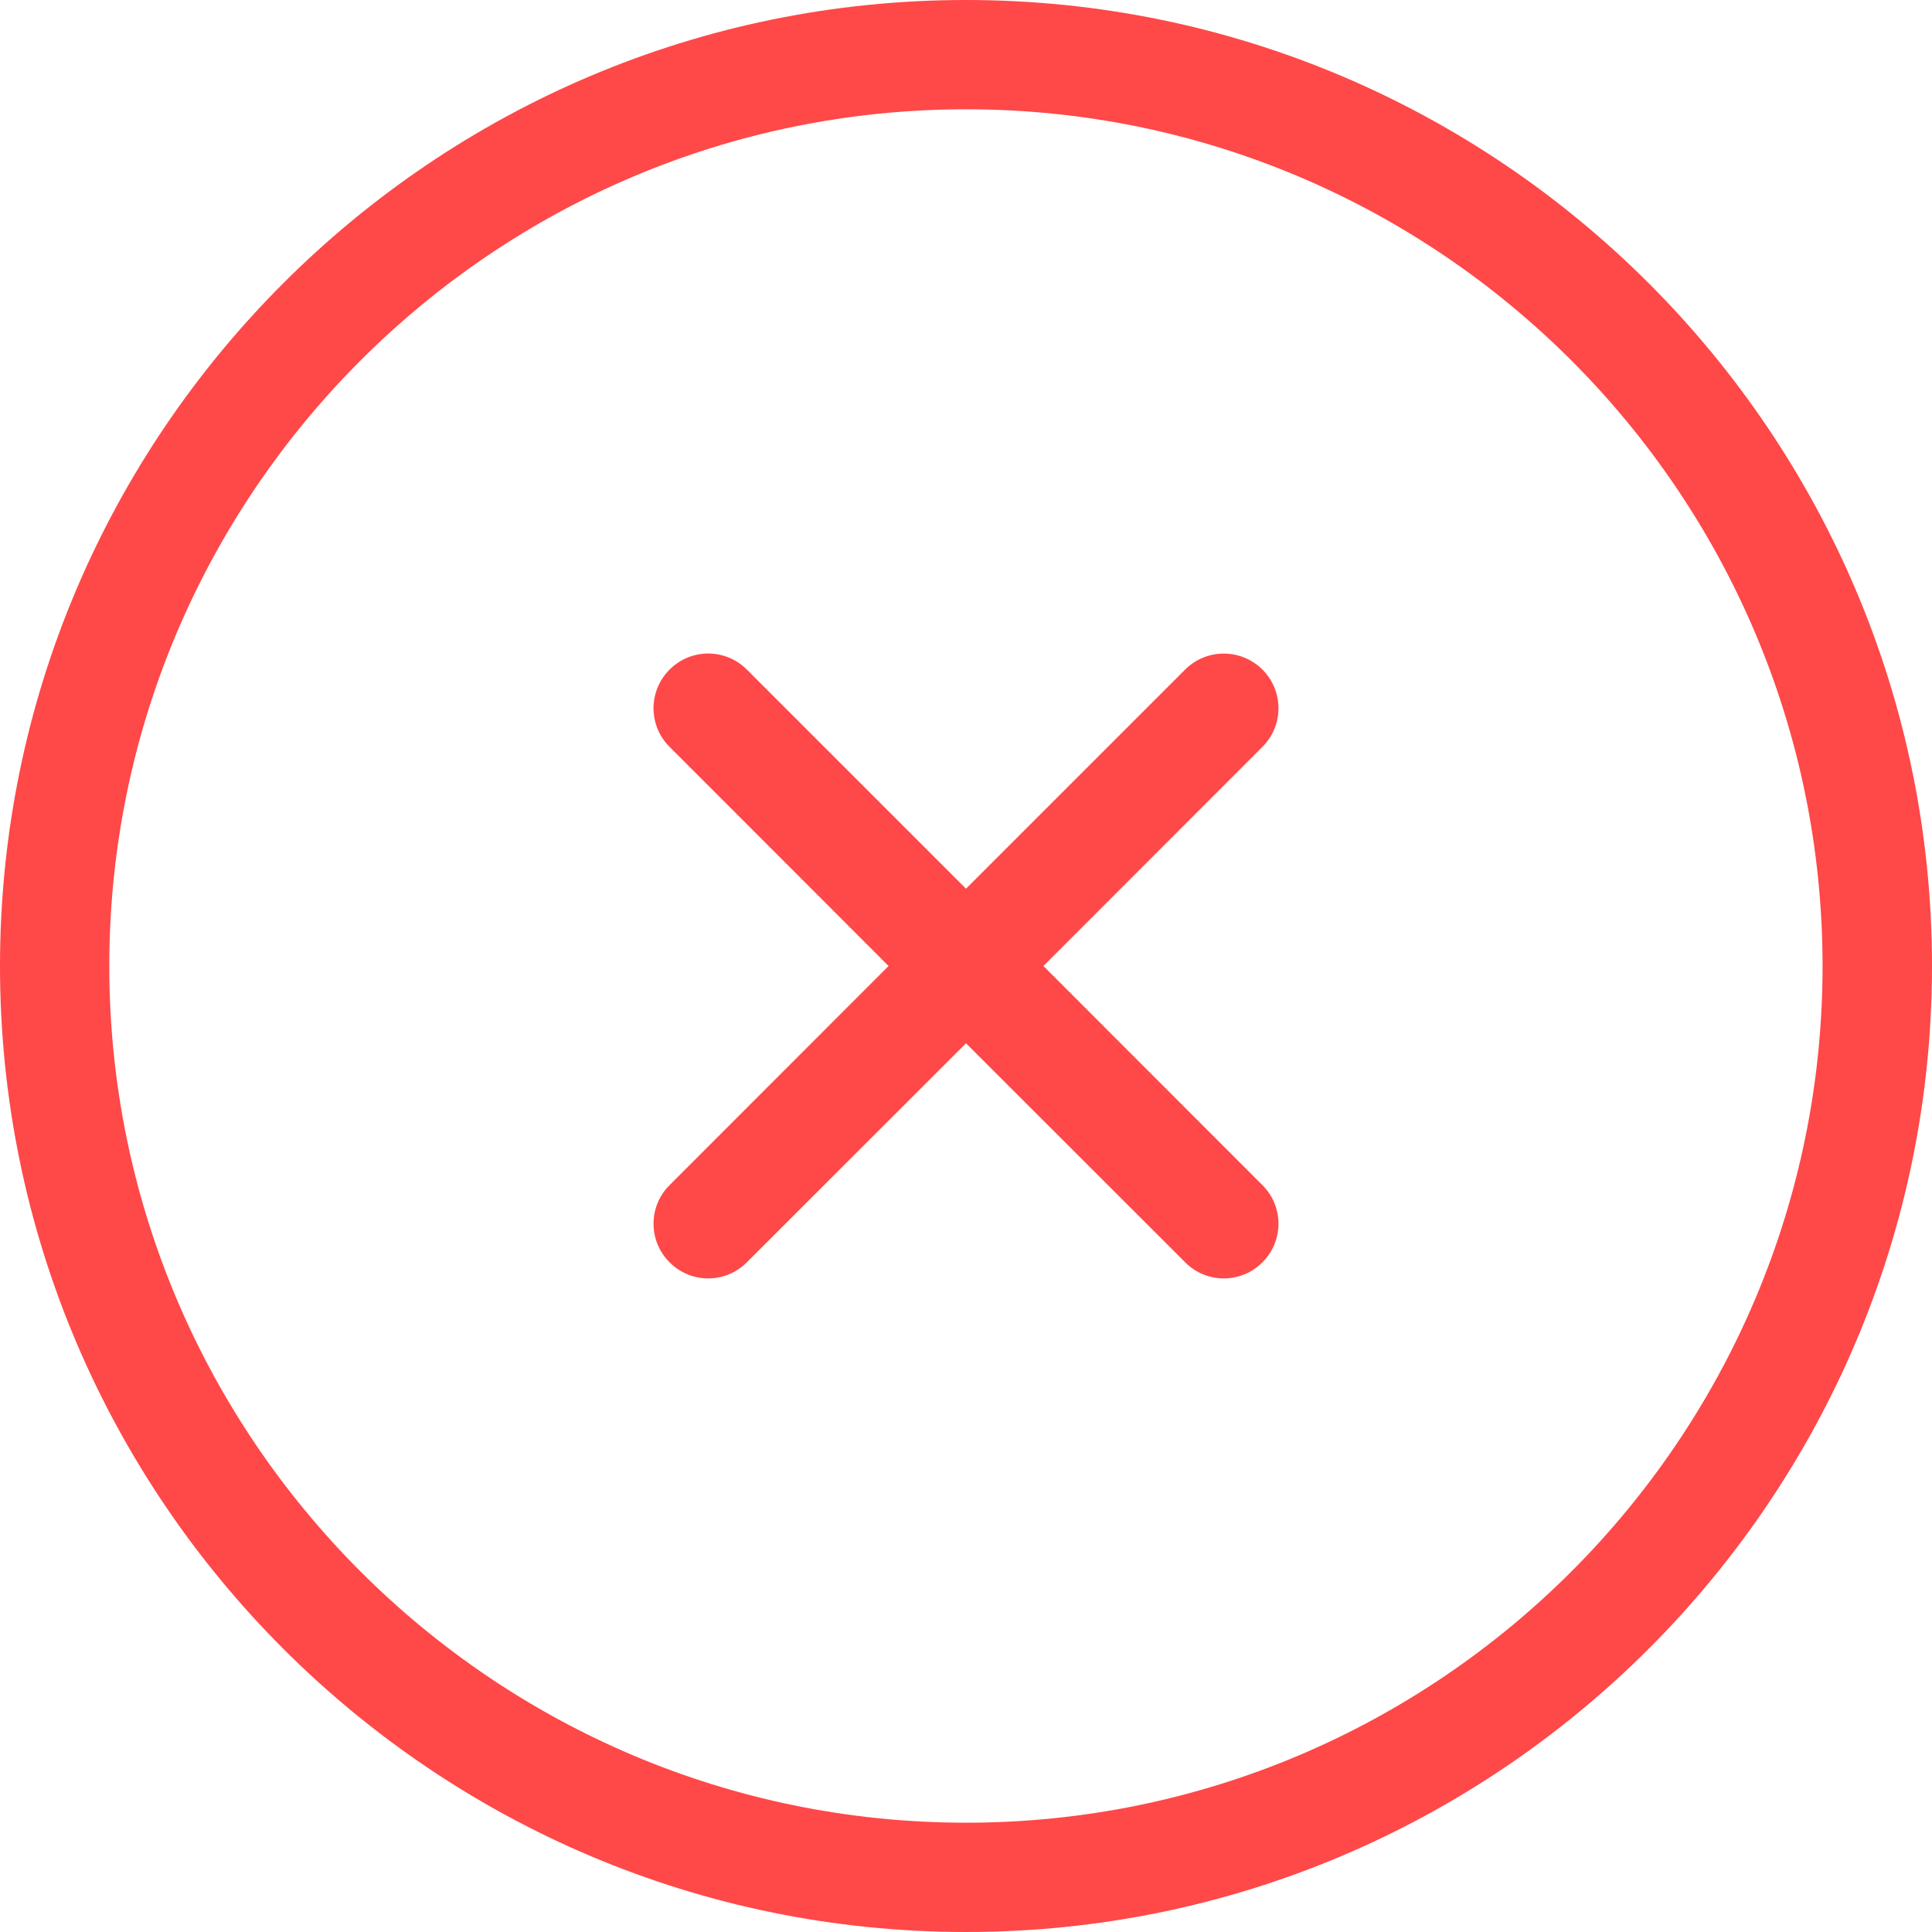 <svg width="14" height="14" viewBox="0 0 14 14" fill="none" xmlns="http://www.w3.org/2000/svg">
<path fill-rule="evenodd" clip-rule="evenodd" d="M9.148 5.412L7.561 7L9.148 8.588C9.303 8.742 9.303 8.993 9.148 9.147C9.071 9.225 8.969 9.264 8.868 9.264C8.767 9.264 8.665 9.225 8.588 9.147L7 7.56L5.412 9.147C5.335 9.225 5.233 9.264 5.132 9.264C5.031 9.264 4.929 9.225 4.852 9.147C4.697 8.993 4.697 8.742 4.852 8.588L6.439 7L4.852 5.412C4.697 5.258 4.697 5.007 4.852 4.852C5.007 4.697 5.257 4.697 5.412 4.852L7 6.44L8.588 4.852C8.743 4.697 8.994 4.698 9.148 4.852C9.303 5.007 9.303 5.258 9.148 5.412ZM7 13.208C3.577 13.208 0.792 10.423 0.792 7C0.792 3.577 3.577 0.792 7 0.792C10.423 0.792 13.207 3.577 13.207 7C13.207 10.423 10.423 13.208 7 13.208ZM7 0C3.14 0 0 3.14 0 7C0 10.86 3.14 14 7 14C10.86 14 14 10.86 14 7C14 3.14 10.86 0 7 0Z" fill="#FF4848"/>
</svg>
